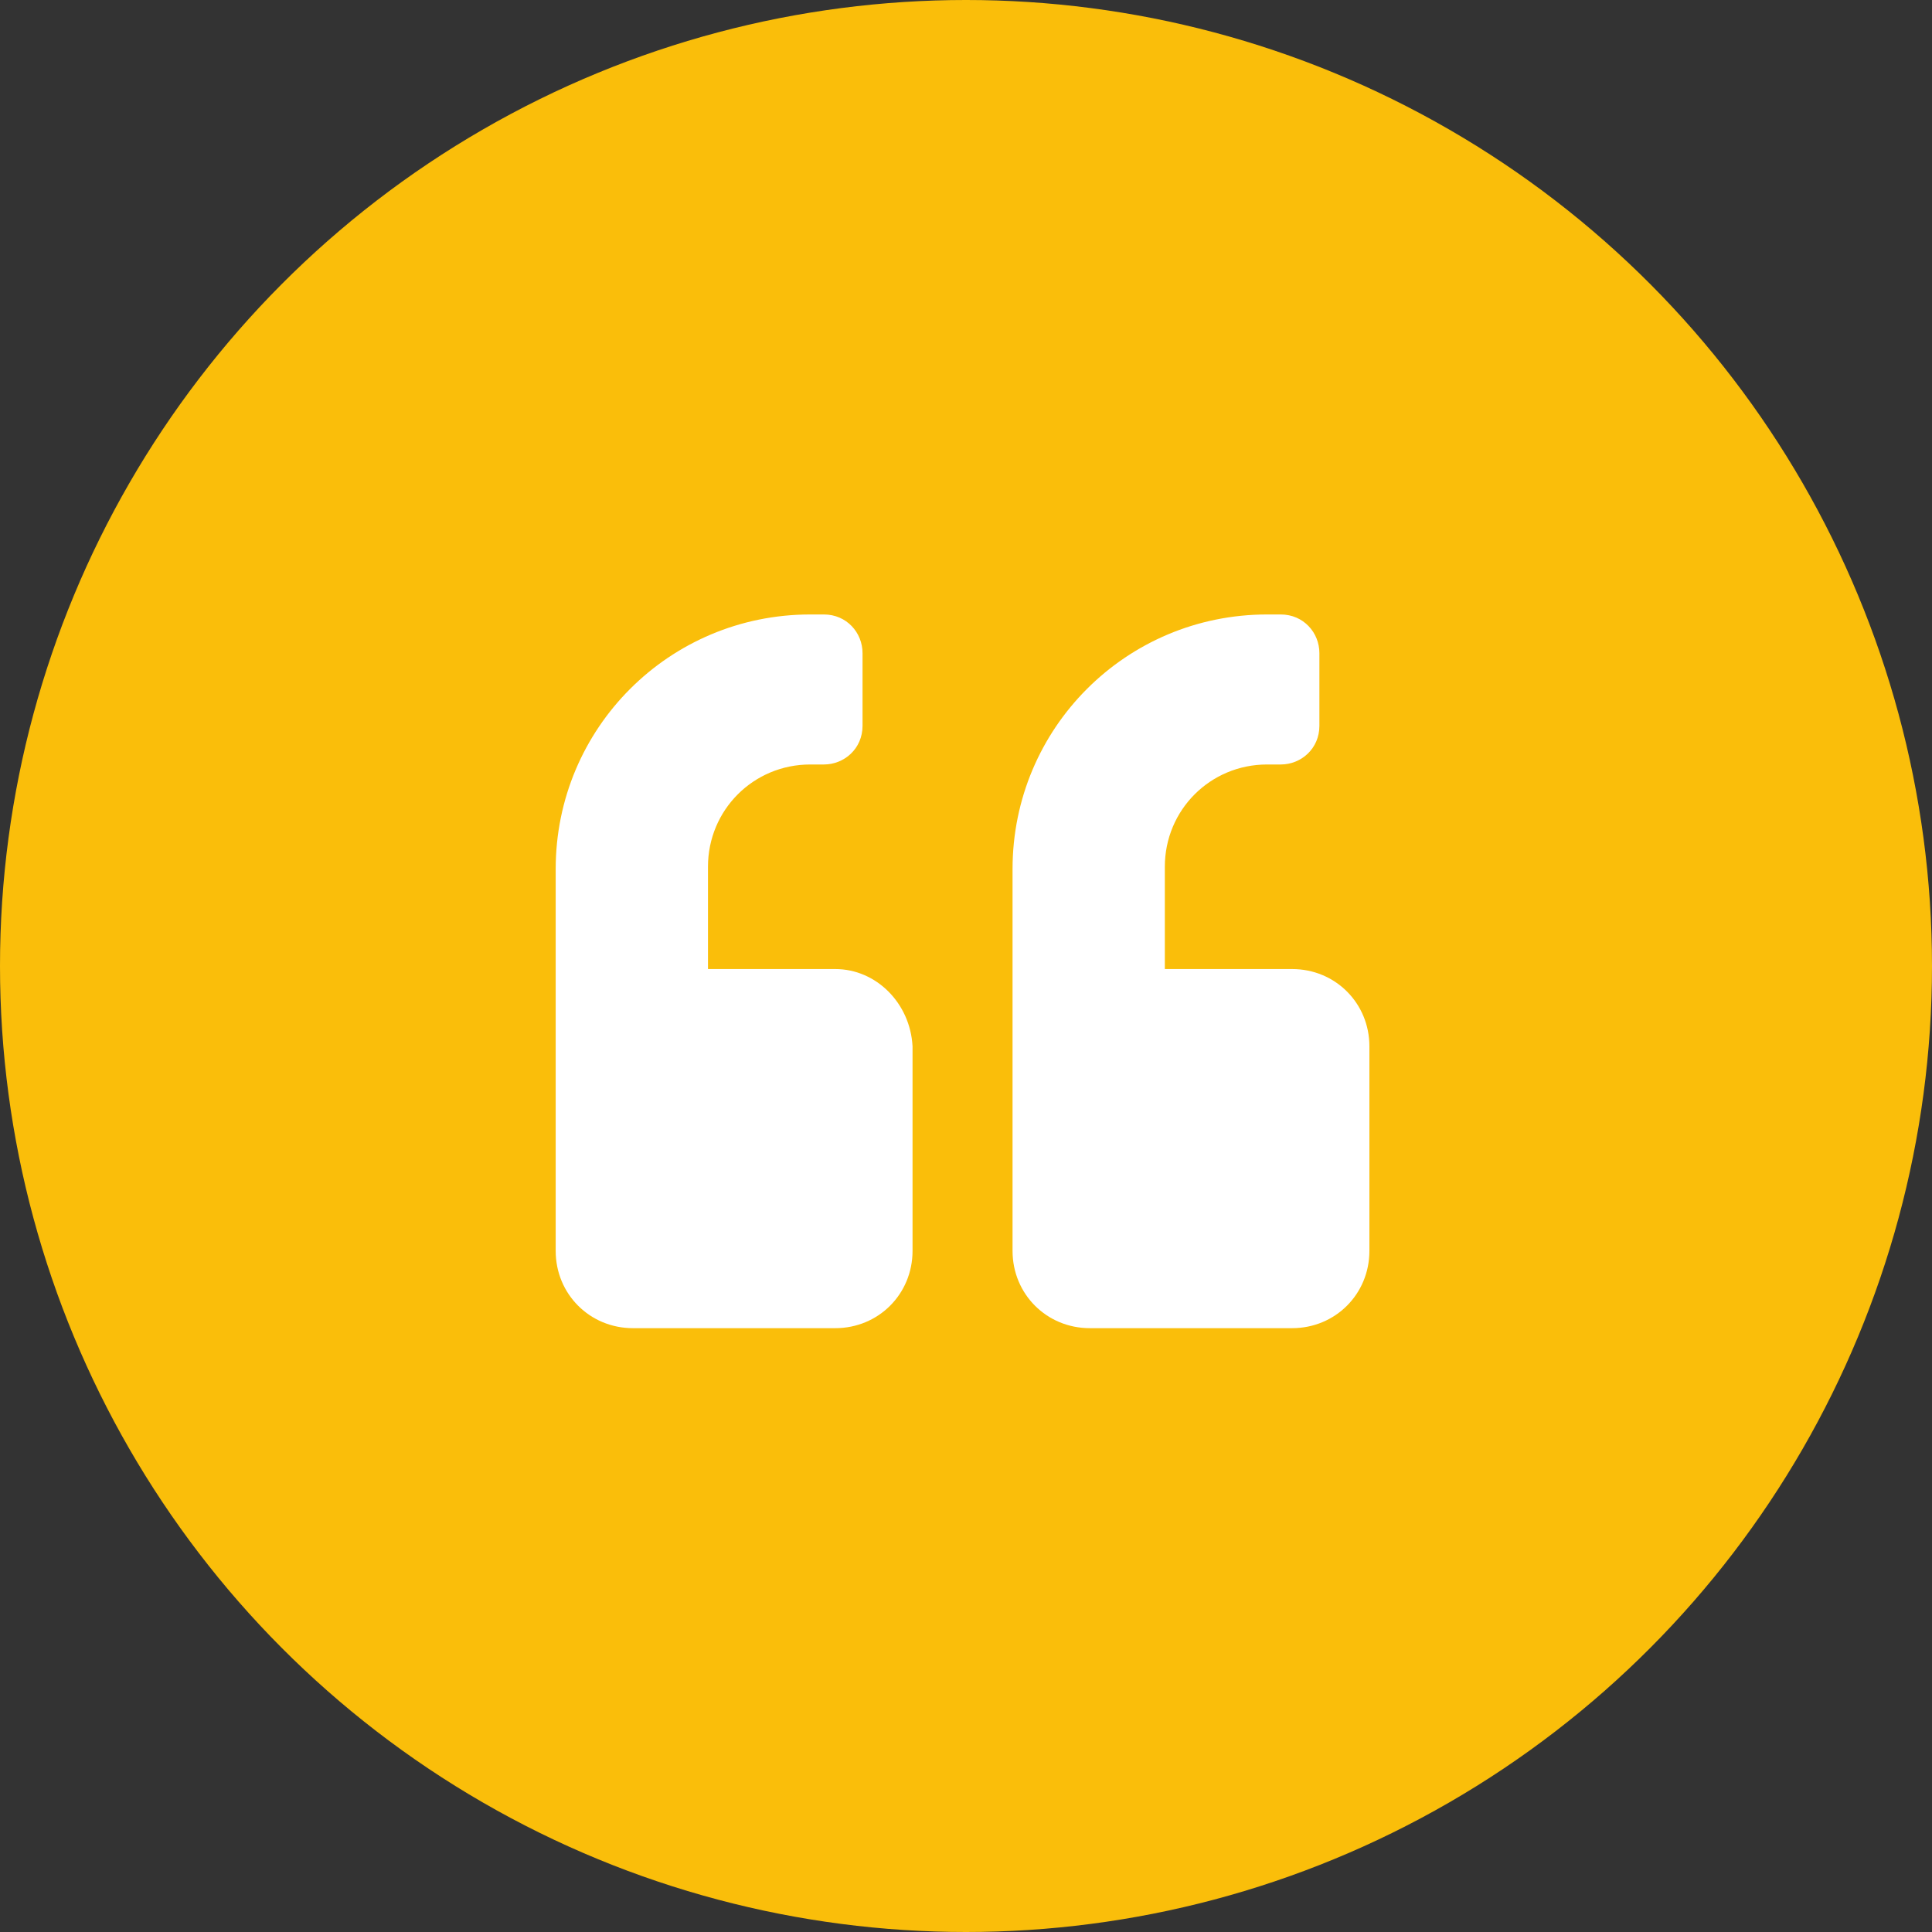 <?xml version="1.0" encoding="utf-8"?>
<!-- Generator: Adobe Illustrator 24.2.3, SVG Export Plug-In . SVG Version: 6.00 Build 0)  -->
<svg version="1.1" id="Camada_1" xmlns="http://www.w3.org/2000/svg" xmlns:xlink="http://www.w3.org/1999/xlink" x="0px" y="0px"
	 viewBox="0 0 85 85" style="enable-background:new 0 0 85 85;" xml:space="preserve">
<rect x="0" y="0" width="85" height="85" fill="#333333" stroke="none"/>
<style type="text/css">
	.st0{fill:#FABE0A;}
	.st1{fill:#FFFFFF;}
</style>
<g id="Grupo_6292" transform="translate(-461 -10873)">
	<circle id="Elipse_229" class="st0" cx="503.5" cy="10915.5" r="42.5"/>
	<g id="quote-left" transform="translate(485.448 10900.034)">
		<path id="Caminho_10403" class="st1" d="M32.4,15.6h-5.6v-4.5c0-2.5,2-4.5,4.5-4.5h0.6c0.9,0,1.7-0.7,1.7-1.7c0,0,0,0,0,0V1.7
			c0-0.9-0.7-1.7-1.7-1.7c0,0,0,0,0,0h-0.6c-6.2,0-11.2,5-11.2,11.2c0,0,0,0,0,0v16.8c0,1.9,1.5,3.4,3.4,3.4h8.9
			c1.9,0,3.4-1.5,3.4-3.4V19C35.8,17.1,34.3,15.6,32.4,15.6z M12.3,15.6H6.7v-4.5c0-2.5,2-4.5,4.5-4.5h0.6c0.9,0,1.7-0.7,1.7-1.7
			c0,0,0,0,0,0V1.7c0-0.9-0.7-1.7-1.7-1.7c0,0,0,0,0,0h-0.6C5,0,0,5,0,11.2c0,0,0,0,0,0v16.8c0,1.9,1.5,3.4,3.4,3.4h8.9
			c1.9,0,3.4-1.5,3.4-3.4V19C15.6,17.1,14.1,15.6,12.3,15.6L12.3,15.6z"/>
	</g>
</g>
</svg>
